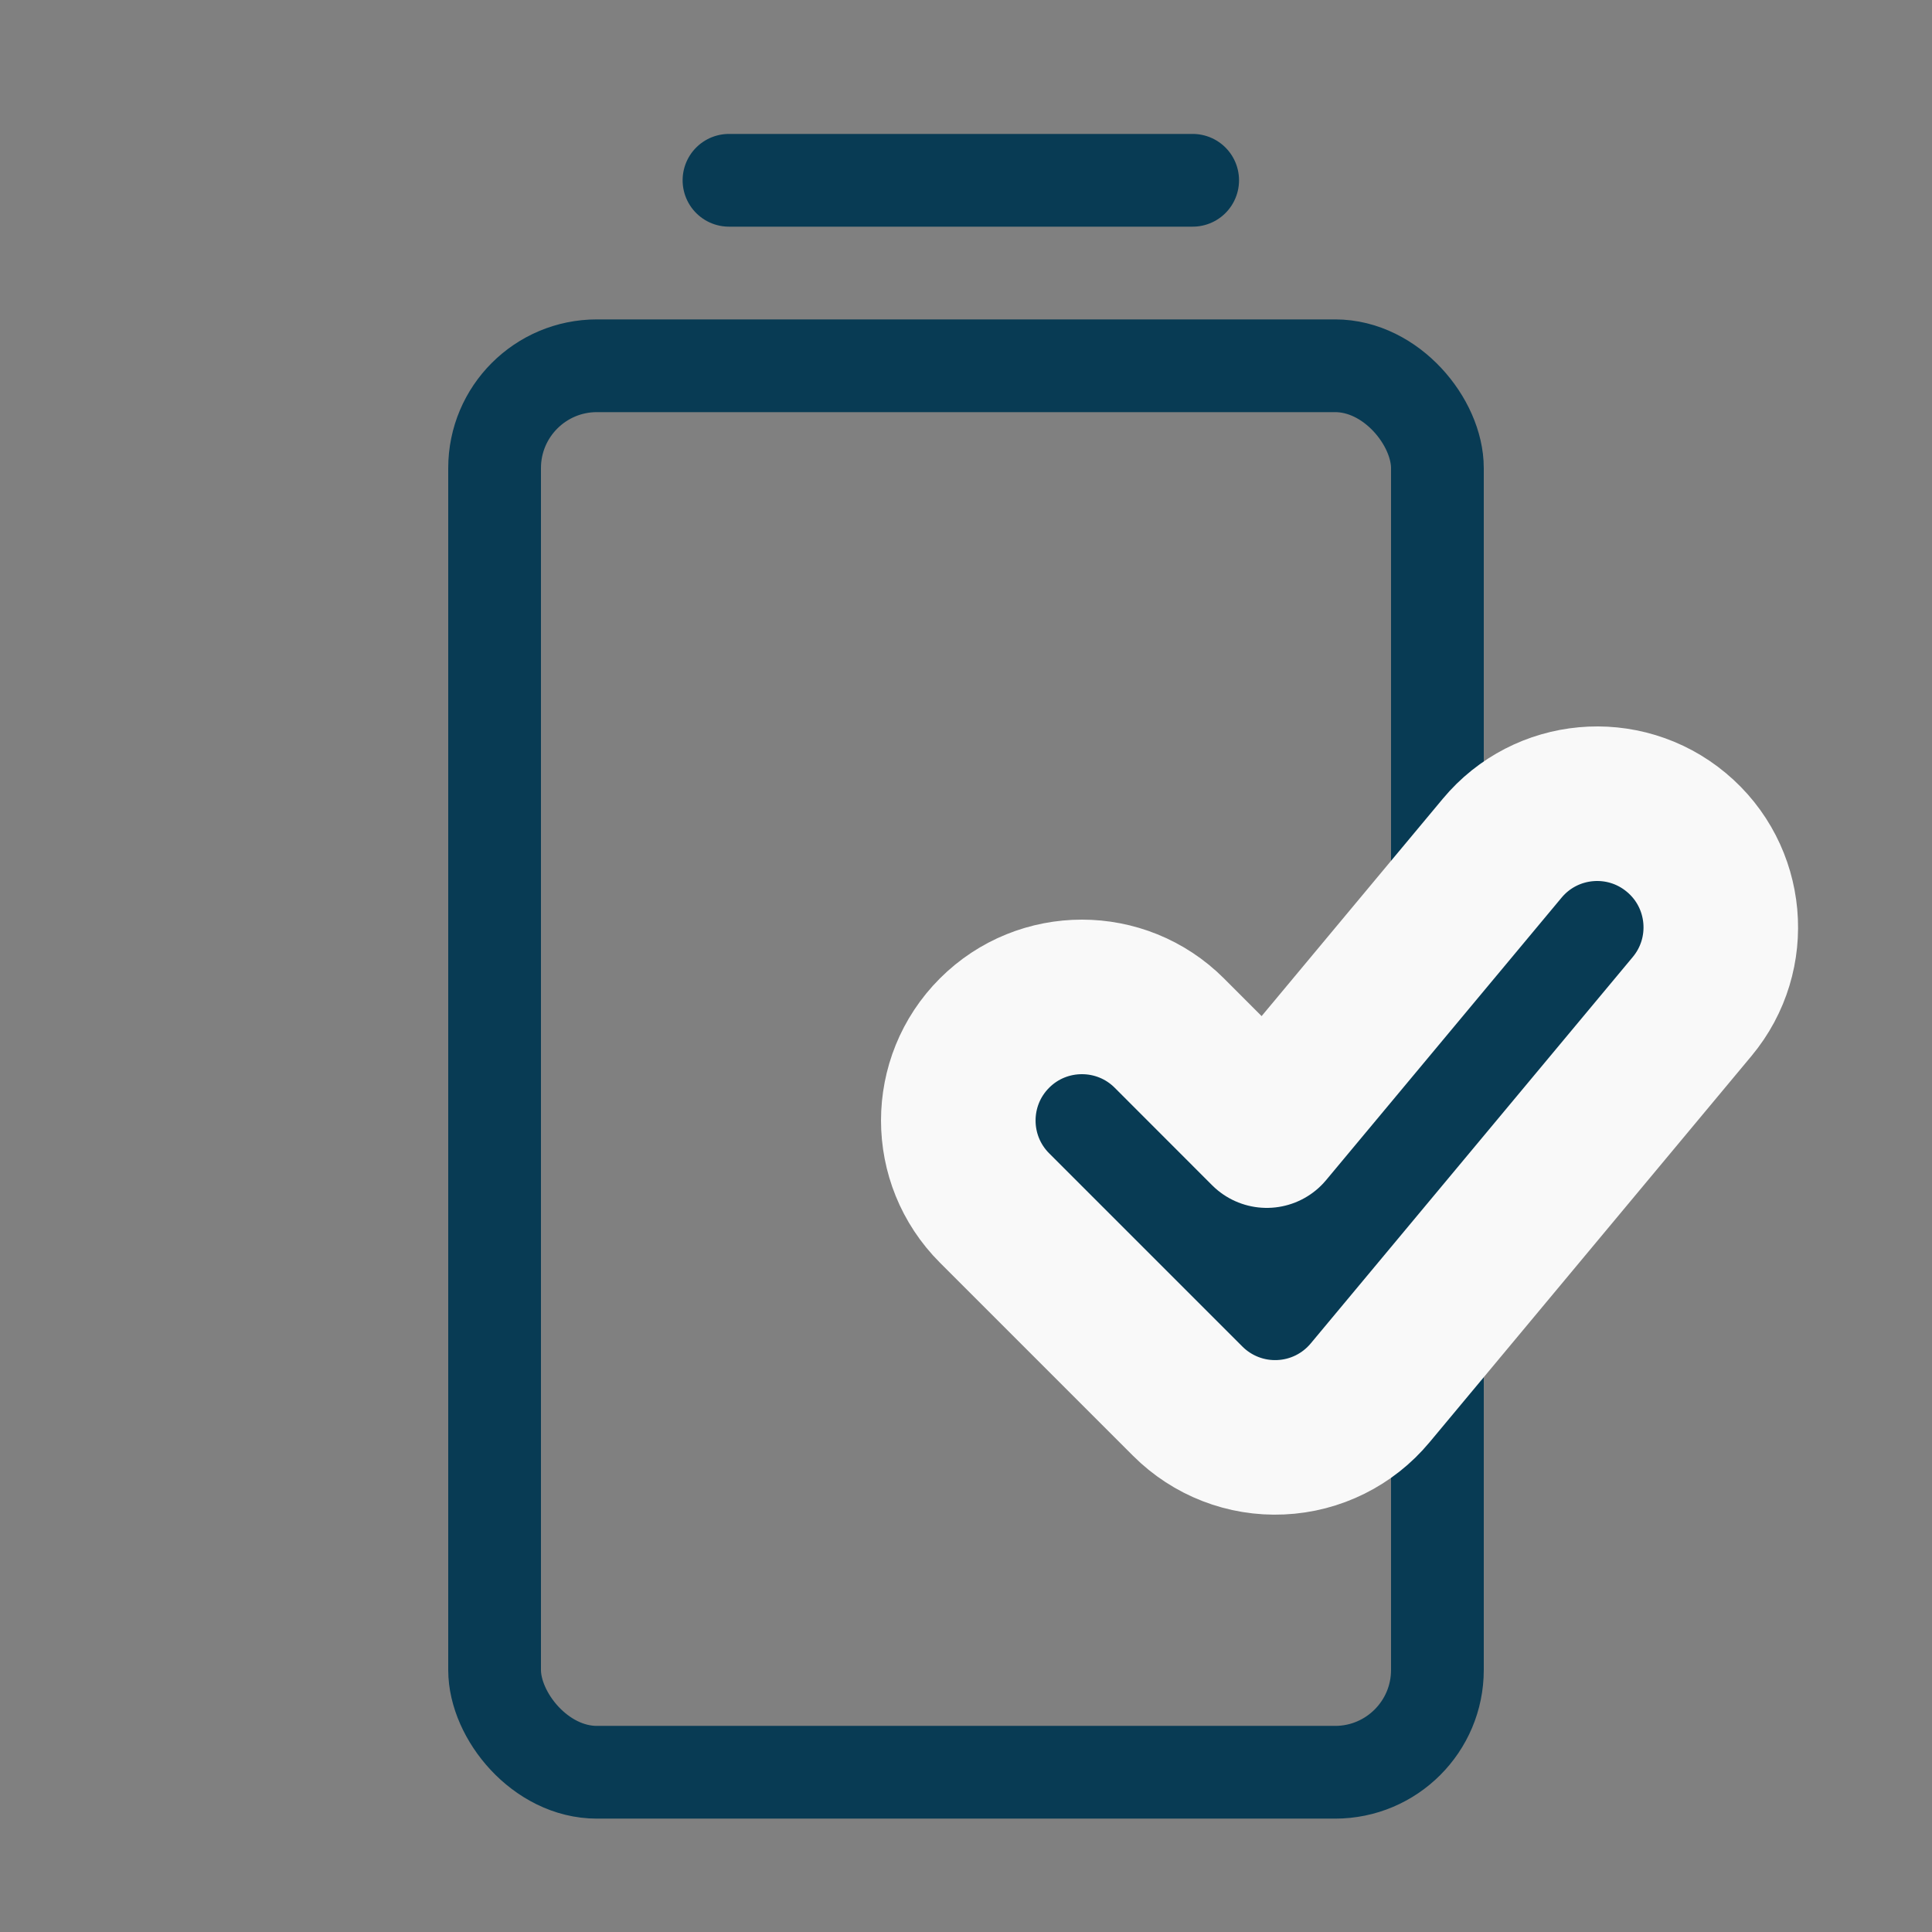 <svg width="25" height="25" viewBox="0 0 25 25" fill="none" xmlns="http://www.w3.org/2000/svg">
<rect x="0" y="0" width="25" height="25" fill="#808080" stroke="none"/>
<rect x="6.4" y="4.733" width="12.2" height="18.2" rx="1.324" stroke="#083B54" stroke-width="1.2" stroke-linecap="round" stroke-linejoin="round"/>
<path d="M15.433 2.333L9.433 2.333" stroke="#083B54" stroke-width="1.2" stroke-linecap="round"/>
<path d="M21.896 13.024C22.462 12.345 22.37 11.336 21.691 10.771C21.012 10.205 20.003 10.297 19.438 10.976L16.392 14.63L15.131 13.368C14.507 12.744 13.493 12.744 12.869 13.368C12.244 13.993 12.244 15.006 12.869 15.631L15.369 18.131C15.687 18.449 16.123 18.619 16.573 18.598C17.022 18.578 17.441 18.37 17.729 18.024L21.896 13.024Z" fill="#083B54" stroke="#F9F9F9" stroke-width="2" stroke-linecap="round" stroke-linejoin="round"/>
</svg>
